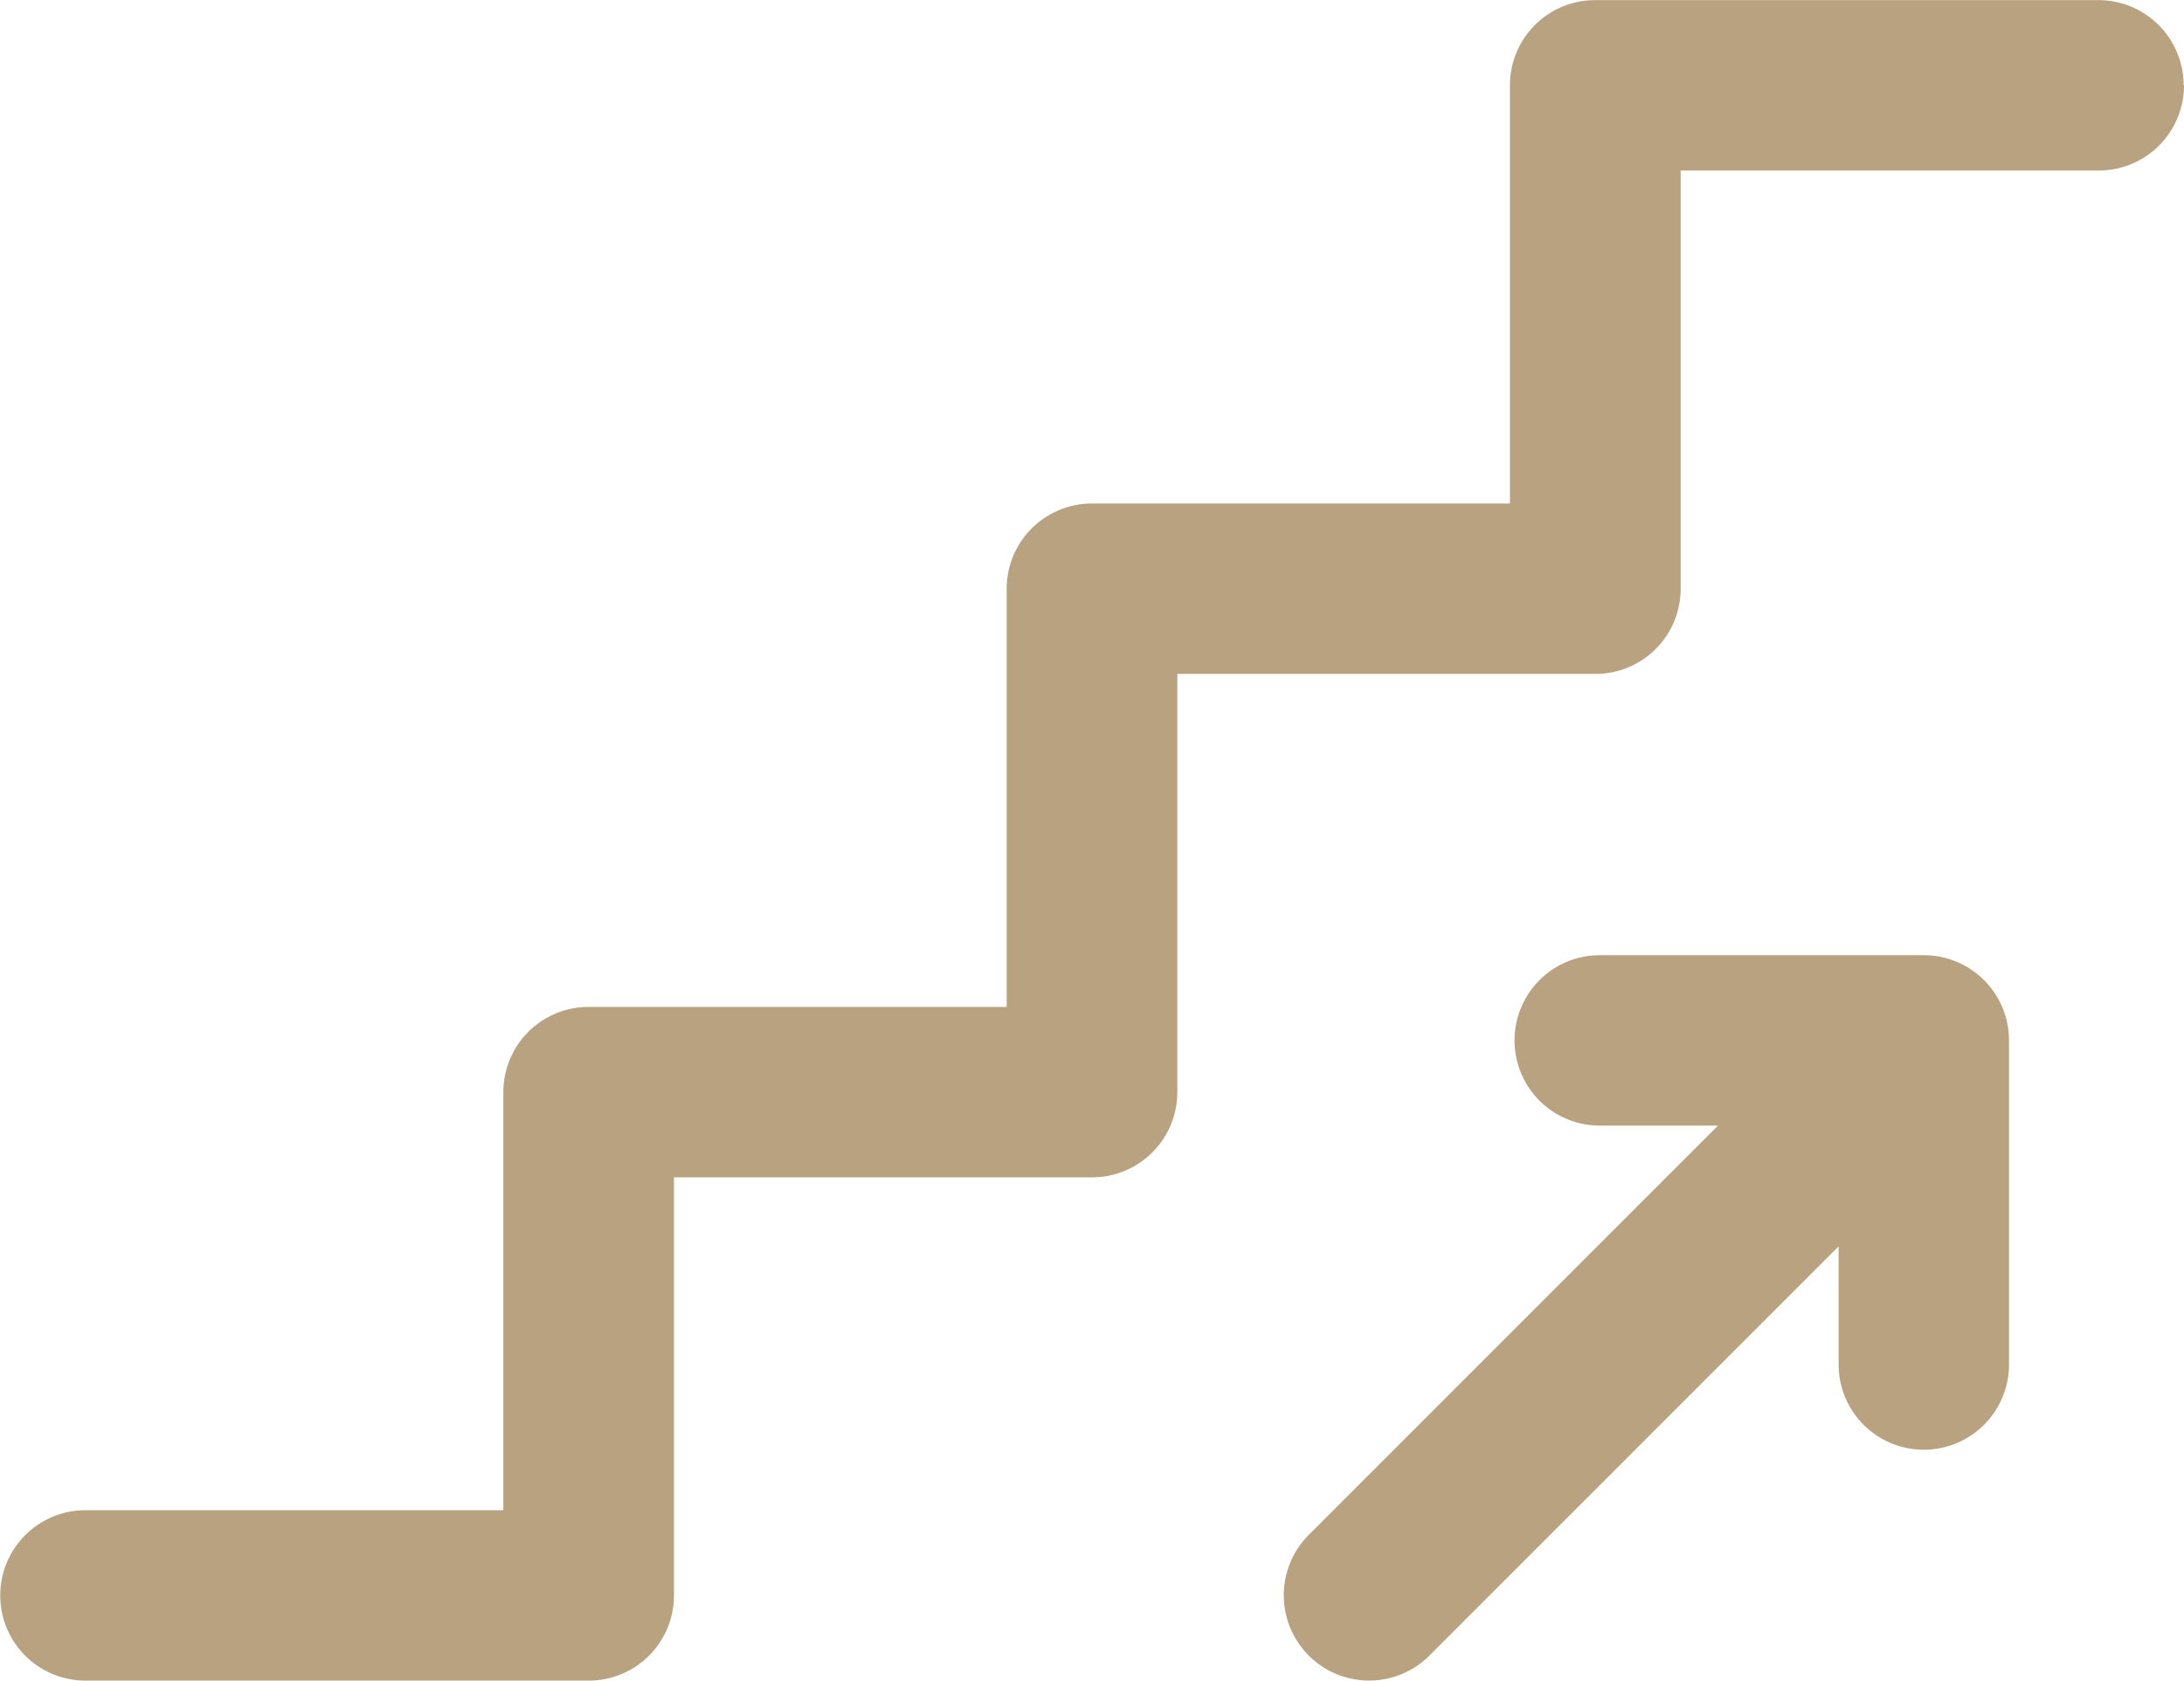 <svg xmlns="http://www.w3.org/2000/svg" xmlns:xlink="http://www.w3.org/1999/xlink" viewBox="0 0 179.46 138.1">
<defs>
<style>
.cls-1{fill:none;}.cls-2{clip-path:url(#clip-path);}.cls-3{fill:#b9a27f;}
</style>
<clipPath id="clip-path" transform="translate(0.02 0.01)">
<rect class="cls-1" width="179.44" height="138.09"/>
</clipPath>
</defs>
<g id="Layer_2" data-name="Layer 2">
<path class="cls-3" d="M179.44,7a7,7,0,0,1-7,7H138.08V48.36a7,7,0,0,1-7,7H96.72V89.72a7,7,0,0,1-7,7H55.36v34.35a7,7,0,0,1-7,7H7a7,7,0,0,1,0-14H41.34V89.72a7,7,0,0,1,7-7H82.7V48.36a7,7,0,0,1,7-7h34.35V7a7,7,0,0,1,7-7h41.36a7,7,0,0,1,7,7M158.07,78.47H131.43a7,7,0,0,0,0,14h9.72l-33.63,33.63a7,7,0,0,0,9.92,9.91l33.62-33.62v9.71a7,7,0,1,0,14,0V85.48h0A7,7,0,0,0,158.07,78.47Z" transform="translate(0.02 0.01)"/>
</g>
</svg>